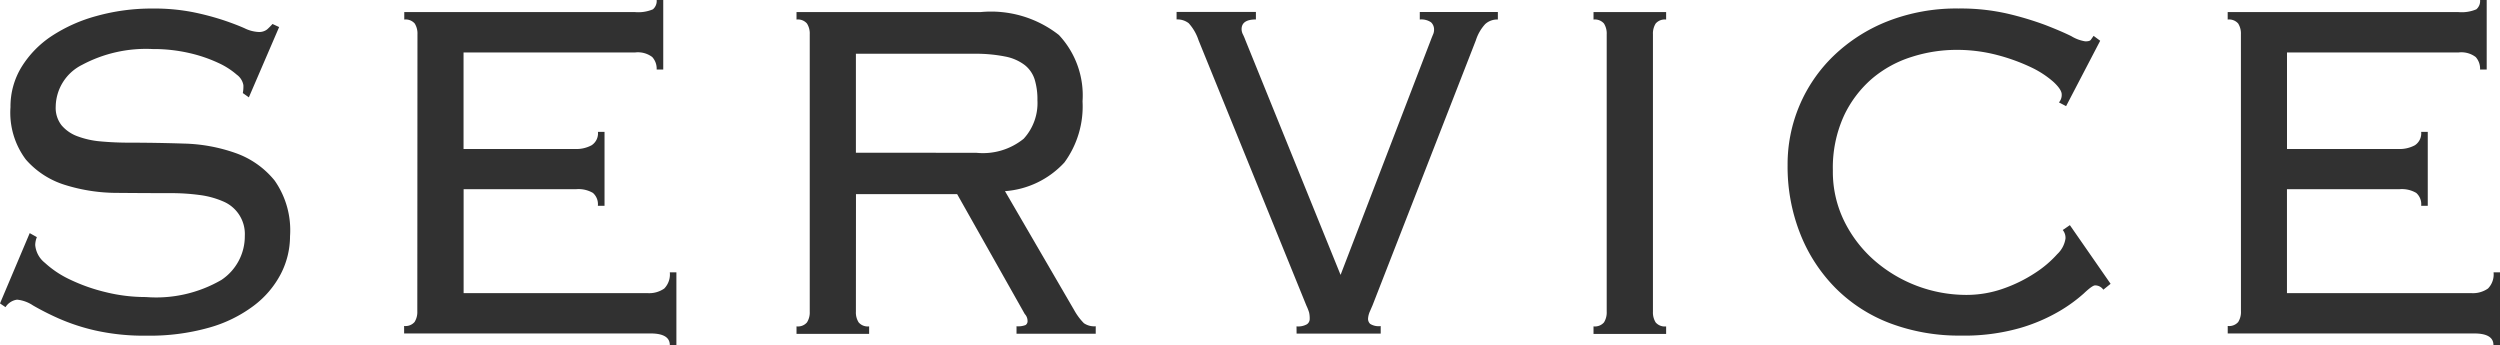 <svg xmlns="http://www.w3.org/2000/svg" width="66.725" height="9.216" viewBox="0 0 66.725 9.216">
  <g id="グループ_67" data-name="グループ 67" transform="translate(-778.045 -5571.69)">
    <g id="グループ_39" data-name="グループ 39" transform="translate(778.045 5571.69)">
      <path id="パス_6" data-name="パス 6" d="M617.984,98.538a.589.589,0,0,0-.044.212.681.681,0,0,0,.257.473,2.653,2.653,0,0,0,.675.449,4.729,4.729,0,0,0,.947.334,4.425,4.425,0,0,0,1.072.131,3.473,3.473,0,0,0,2.019-.457,1.4,1.4,0,0,0,.624-1.174.943.943,0,0,0-.58-.922,2.3,2.3,0,0,0-.632-.171,5.659,5.659,0,0,0-.771-.049q-.674,0-1.431-.007a4.661,4.661,0,0,1-1.387-.213,2.279,2.279,0,0,1-1.043-.677,2.084,2.084,0,0,1-.41-1.4A2.013,2.013,0,0,1,617.573,94a2.678,2.678,0,0,1,.8-.825,4.154,4.154,0,0,1,1.2-.538,5.481,5.481,0,0,1,1.5-.2,5.355,5.355,0,0,1,1.094.1,7.192,7.192,0,0,1,.8.212c.225.076.411.148.558.213a.951.951,0,0,0,.367.1.346.346,0,0,0,.235-.066,1.672,1.672,0,0,0,.146-.147l.177.082-.808,1.876-.161-.114a.952.952,0,0,0,.015-.212.438.438,0,0,0-.176-.278,2.035,2.035,0,0,0-.5-.318,3.856,3.856,0,0,0-.771-.261,4.256,4.256,0,0,0-.976-.106,3.616,3.616,0,0,0-1.886.424,1.265,1.265,0,0,0-.7,1.11.755.755,0,0,0,.155.5,1.014,1.014,0,0,0,.425.294,2.319,2.319,0,0,0,.631.138q.361.033.772.033.689,0,1.438.024a4.449,4.449,0,0,1,1.38.253,2.344,2.344,0,0,1,1.042.734,2.309,2.309,0,0,1,.411,1.484,2.2,2.2,0,0,1-.242,1,2.516,2.516,0,0,1-.727.857,3.589,3.589,0,0,1-1.2.587,5.8,5.8,0,0,1-1.652.212,5.947,5.947,0,0,1-1.373-.138,5.391,5.391,0,0,1-.991-.326,7.221,7.221,0,0,1-.674-.342.925.925,0,0,0-.426-.155.433.433,0,0,0-.309.2l-.147-.1.793-1.876Z" transform="translate(-617 -92.209)" fill="#313131"/>
      <path id="パス_7" data-name="パス 7" d="M629.785,93.088a.5.5,0,0,0-.073-.286.319.319,0,0,0-.279-.106v-.2h6.151a1,1,0,0,0,.485-.073.292.292,0,0,0,.1-.253h.176v1.86h-.176a.461.461,0,0,0-.118-.334.633.633,0,0,0-.455-.122h-4.581v2.577H634a.858.858,0,0,0,.433-.1.379.379,0,0,0,.169-.358h.176v1.973H634.6a.4.4,0,0,0-.132-.343.762.762,0,0,0-.441-.1h-3.01v2.774h4.9a.7.7,0,0,0,.456-.123.54.54,0,0,0,.147-.432h.176v1.941h-.176c0-.206-.172-.309-.514-.309h-6.577v-.2a.319.319,0,0,0,.279-.106.5.5,0,0,0,.073-.286Z" transform="translate(-618.643 -92.174)" fill="#313131"/>
      <path id="パス_8" data-name="パス 8" d="M643.08,100.543a.49.49,0,0,0,.074.286.317.317,0,0,0,.279.106v.2h-1.938v-.2a.317.317,0,0,0,.279-.106.491.491,0,0,0,.074-.286V93.138a.491.491,0,0,0-.074-.286.317.317,0,0,0-.279-.106v-.2h4.918a2.932,2.932,0,0,1,2.085.612,2.356,2.356,0,0,1,.631,1.77,2.534,2.534,0,0,1-.484,1.632,2.389,2.389,0,0,1-1.586.766l1.85,3.181a1.592,1.592,0,0,0,.256.343.486.486,0,0,0,.316.082v.2h-2.114v-.2a.546.546,0,0,0,.242-.033.122.122,0,0,0,.052-.114.266.266,0,0,0-.074-.18l-1.805-3.2h-2.7Zm3.215-4.241a1.725,1.725,0,0,0,1.263-.375,1.406,1.406,0,0,0,.367-1.028,1.816,1.816,0,0,0-.074-.555.8.8,0,0,0-.264-.383,1.246,1.246,0,0,0-.521-.228,4.028,4.028,0,0,0-.844-.074H643.08V96.3Z" transform="translate(-620.236 -92.224)" fill="#313131"/>
      <path id="パス_9" data-name="パス 9" d="M656.384,100.935a.475.475,0,0,0,.279-.057.17.17,0,0,0,.073-.138.756.756,0,0,0-.015-.172,1.309,1.309,0,0,0-.073-.187L653.77,93.3a1.264,1.264,0,0,0-.264-.457.491.491,0,0,0-.323-.1v-.2H655.3v.2c-.255,0-.382.087-.382.26a.316.316,0,0,0,.036.14,1.477,1.477,0,0,1,.066.154l2.54,6.264,2.407-6.264c.02-.054.039-.1.059-.148a.3.3,0,0,0,.029-.13.26.26,0,0,0-.081-.2.452.452,0,0,0-.3-.074v-.2h2.084v.2a.474.474,0,0,0-.338.122,1.158,1.158,0,0,0-.249.432l-2.76,7.079c-.01.022-.032.073-.067.154a.561.561,0,0,0-.051.2.185.185,0,0,0,.059.138.433.433,0,0,0,.279.057v.2h-2.245Z" transform="translate(-621.78 -92.224)" fill="#313131"/>
      <path id="パス_10" data-name="パス 10" d="M666.005,100.935a.32.32,0,0,0,.279-.106.5.5,0,0,0,.073-.286V93.138a.5.5,0,0,0-.073-.286.32.32,0,0,0-.279-.106v-.2h1.938v.2a.32.32,0,0,0-.279.106.5.5,0,0,0-.073.286v7.406a.5.5,0,0,0,.073.286.32.32,0,0,0,.279.106v.2h-1.938Z" transform="translate(-623.474 -92.224)" fill="#313131"/>
      <path id="パス_11" data-name="パス 11" d="M680.4,99.941a.266.266,0,0,0-.22-.115c-.049,0-.149.071-.3.214a4.038,4.038,0,0,1-.646.47,4.642,4.642,0,0,1-1.065.456,5.414,5.414,0,0,1-1.571.2,5.224,5.224,0,0,1-1.879-.325,4.11,4.11,0,0,1-1.461-.938,4.29,4.29,0,0,1-.947-1.452,4.86,4.86,0,0,1-.338-1.835A4.019,4.019,0,0,1,673.2,93.7a4.406,4.406,0,0,1,1.439-.922,5.037,5.037,0,0,1,1.9-.342,5.6,5.6,0,0,1,1.306.138,8.4,8.4,0,0,1,1,.3q.424.164.7.3a1.023,1.023,0,0,0,.374.139c.078,0,.127-.013.147-.041s.044-.062.074-.106l.176.131-.91,1.745-.191-.1a.3.3,0,0,0,.074-.213q0-.129-.22-.334a2.568,2.568,0,0,0-.6-.391,5.124,5.124,0,0,0-.9-.326,4.236,4.236,0,0,0-1.1-.138,3.915,3.915,0,0,0-1.182.187,3.038,3.038,0,0,0-1.057.578,2.981,2.981,0,0,0-.756,1,3.338,3.338,0,0,0-.293,1.456,2.986,2.986,0,0,0,.3,1.343,3.368,3.368,0,0,0,.8,1.049,3.744,3.744,0,0,0,2.451.927,2.948,2.948,0,0,0,1.006-.171,3.866,3.866,0,0,0,.844-.417,2.9,2.9,0,0,0,.588-.5.714.714,0,0,0,.22-.415.332.332,0,0,0-.073-.229l.19-.13,1.087,1.566Z" transform="translate(-624.262 -92.209)" fill="#313131"/>
      <path id="パス_12" data-name="パス 12" d="M685.86,93.088a.5.5,0,0,0-.073-.286.32.32,0,0,0-.28-.106v-.2h6.152a1,1,0,0,0,.484-.073.29.29,0,0,0,.1-.253h.177v1.86h-.177a.464.464,0,0,0-.117-.334.633.633,0,0,0-.455-.122h-4.581v2.577h2.98a.858.858,0,0,0,.433-.1.38.38,0,0,0,.168-.358h.176v1.973h-.176a.4.4,0,0,0-.132-.343.758.758,0,0,0-.44-.1h-3.01v2.774H692a.7.7,0,0,0,.455-.123.537.537,0,0,0,.148-.432h.175v1.941H692.6q0-.309-.515-.309h-6.577v-.2a.32.32,0,0,0,.28-.106.5.5,0,0,0,.073-.286Z" transform="translate(-626.05 -92.174)" fill="#313131"/>
    </g>
  </g>
</svg>
